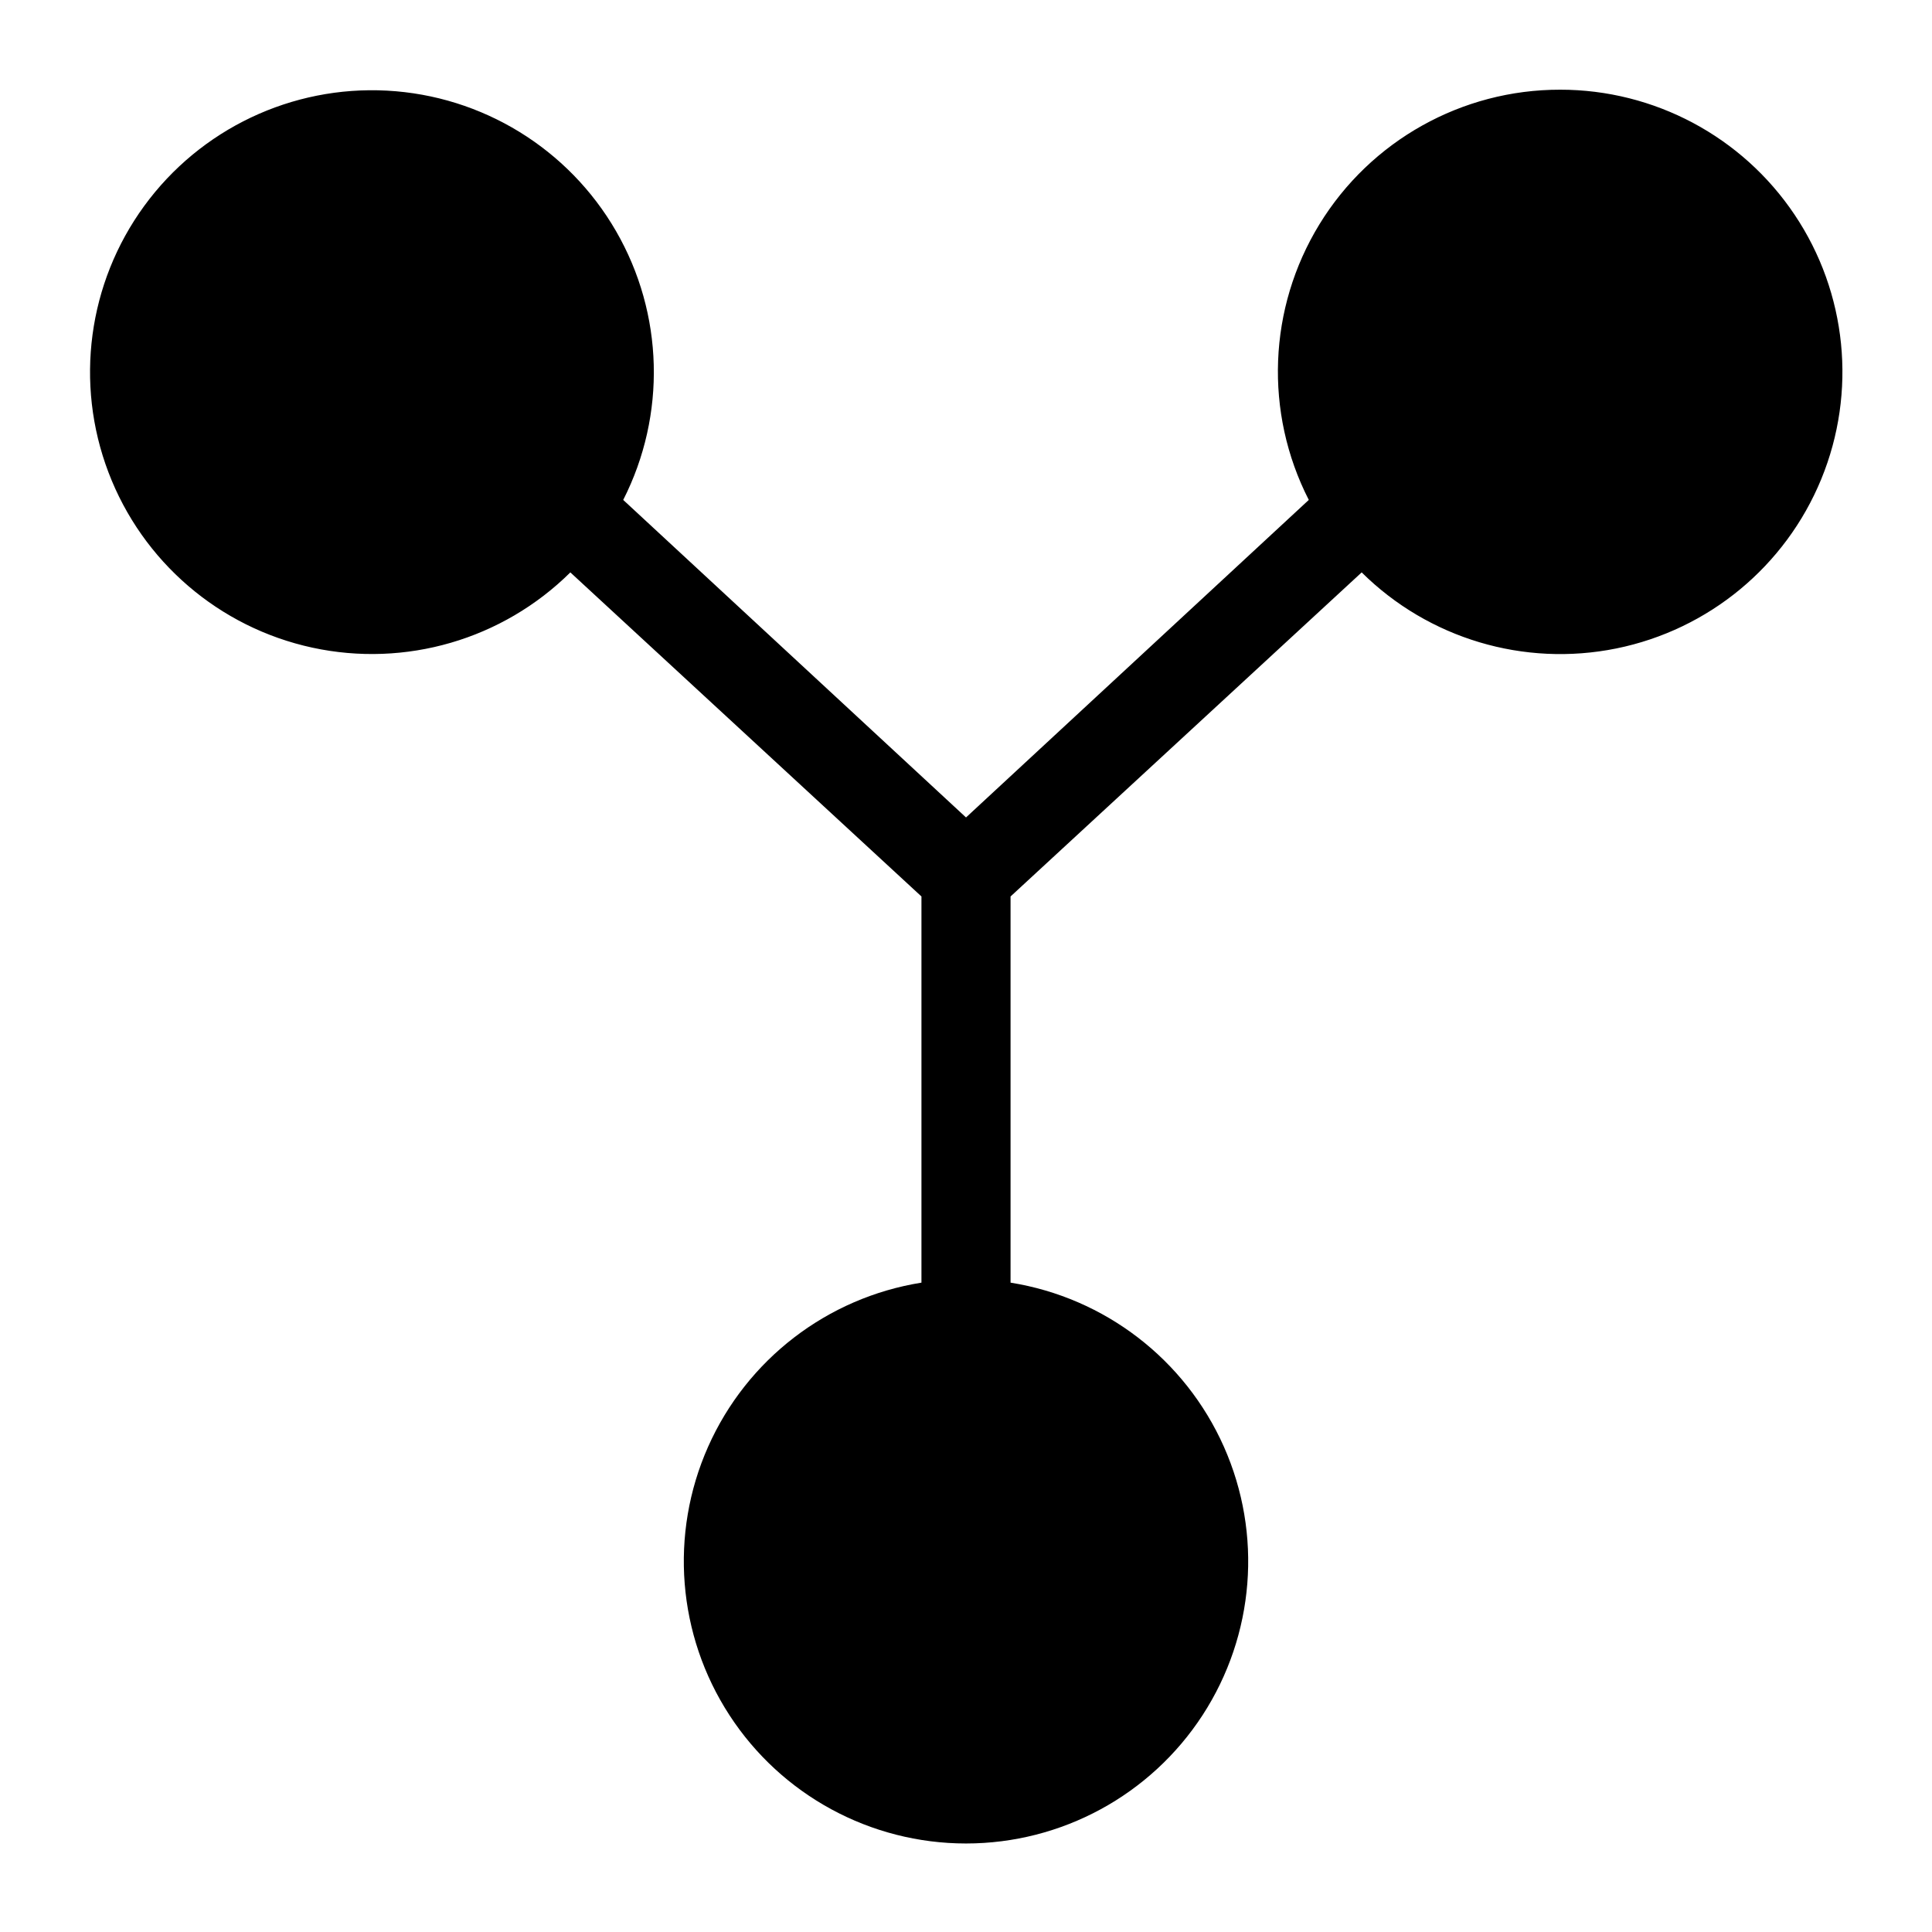 <?xml version="1.0" encoding="UTF-8"?>
<!-- Uploaded to: SVG Find, www.svgrepo.com, Generator: SVG Find Mixer Tools -->
<svg fill="#000000" width="800px" height="800px" version="1.1" viewBox="144 144 512 512" xmlns="http://www.w3.org/2000/svg">
 <path d="m557.44 167.77c-26.023-0.027-50.188 13.488-63.781 35.68-13.594 22.195-14.66 49.859-2.816 73.035l-90.84 84.148-90.844-84.148c11.453-22.527 10.746-49.32-1.891-71.211-12.633-21.887-35.477-35.902-60.715-37.254-25.234-1.348-49.445 10.156-64.34 30.57-14.895 20.418-18.453 46.984-9.465 70.602 8.988 23.621 29.312 41.094 54.012 46.441 24.703 5.348 50.43-2.156 68.387-19.941l93.047 85.883v102.34c-24.992 3.996-46.27 20.363-56.543 43.496-10.27 23.133-8.145 49.891 5.652 71.113 13.793 21.219 37.387 34.02 62.699 34.02 25.309 0 48.902-12.801 62.699-34.02 13.793-21.223 15.922-47.98 5.648-71.113-10.273-23.133-31.547-39.5-56.543-43.496v-102.34l93.051-85.883c17.723 17.555 43.039 25.113 67.488 20.156 24.449-4.961 44.816-21.785 54.301-44.859 9.484-23.074 6.84-49.359-7.055-70.082-13.891-20.719-37.203-33.148-62.152-33.137z"/>
</svg>